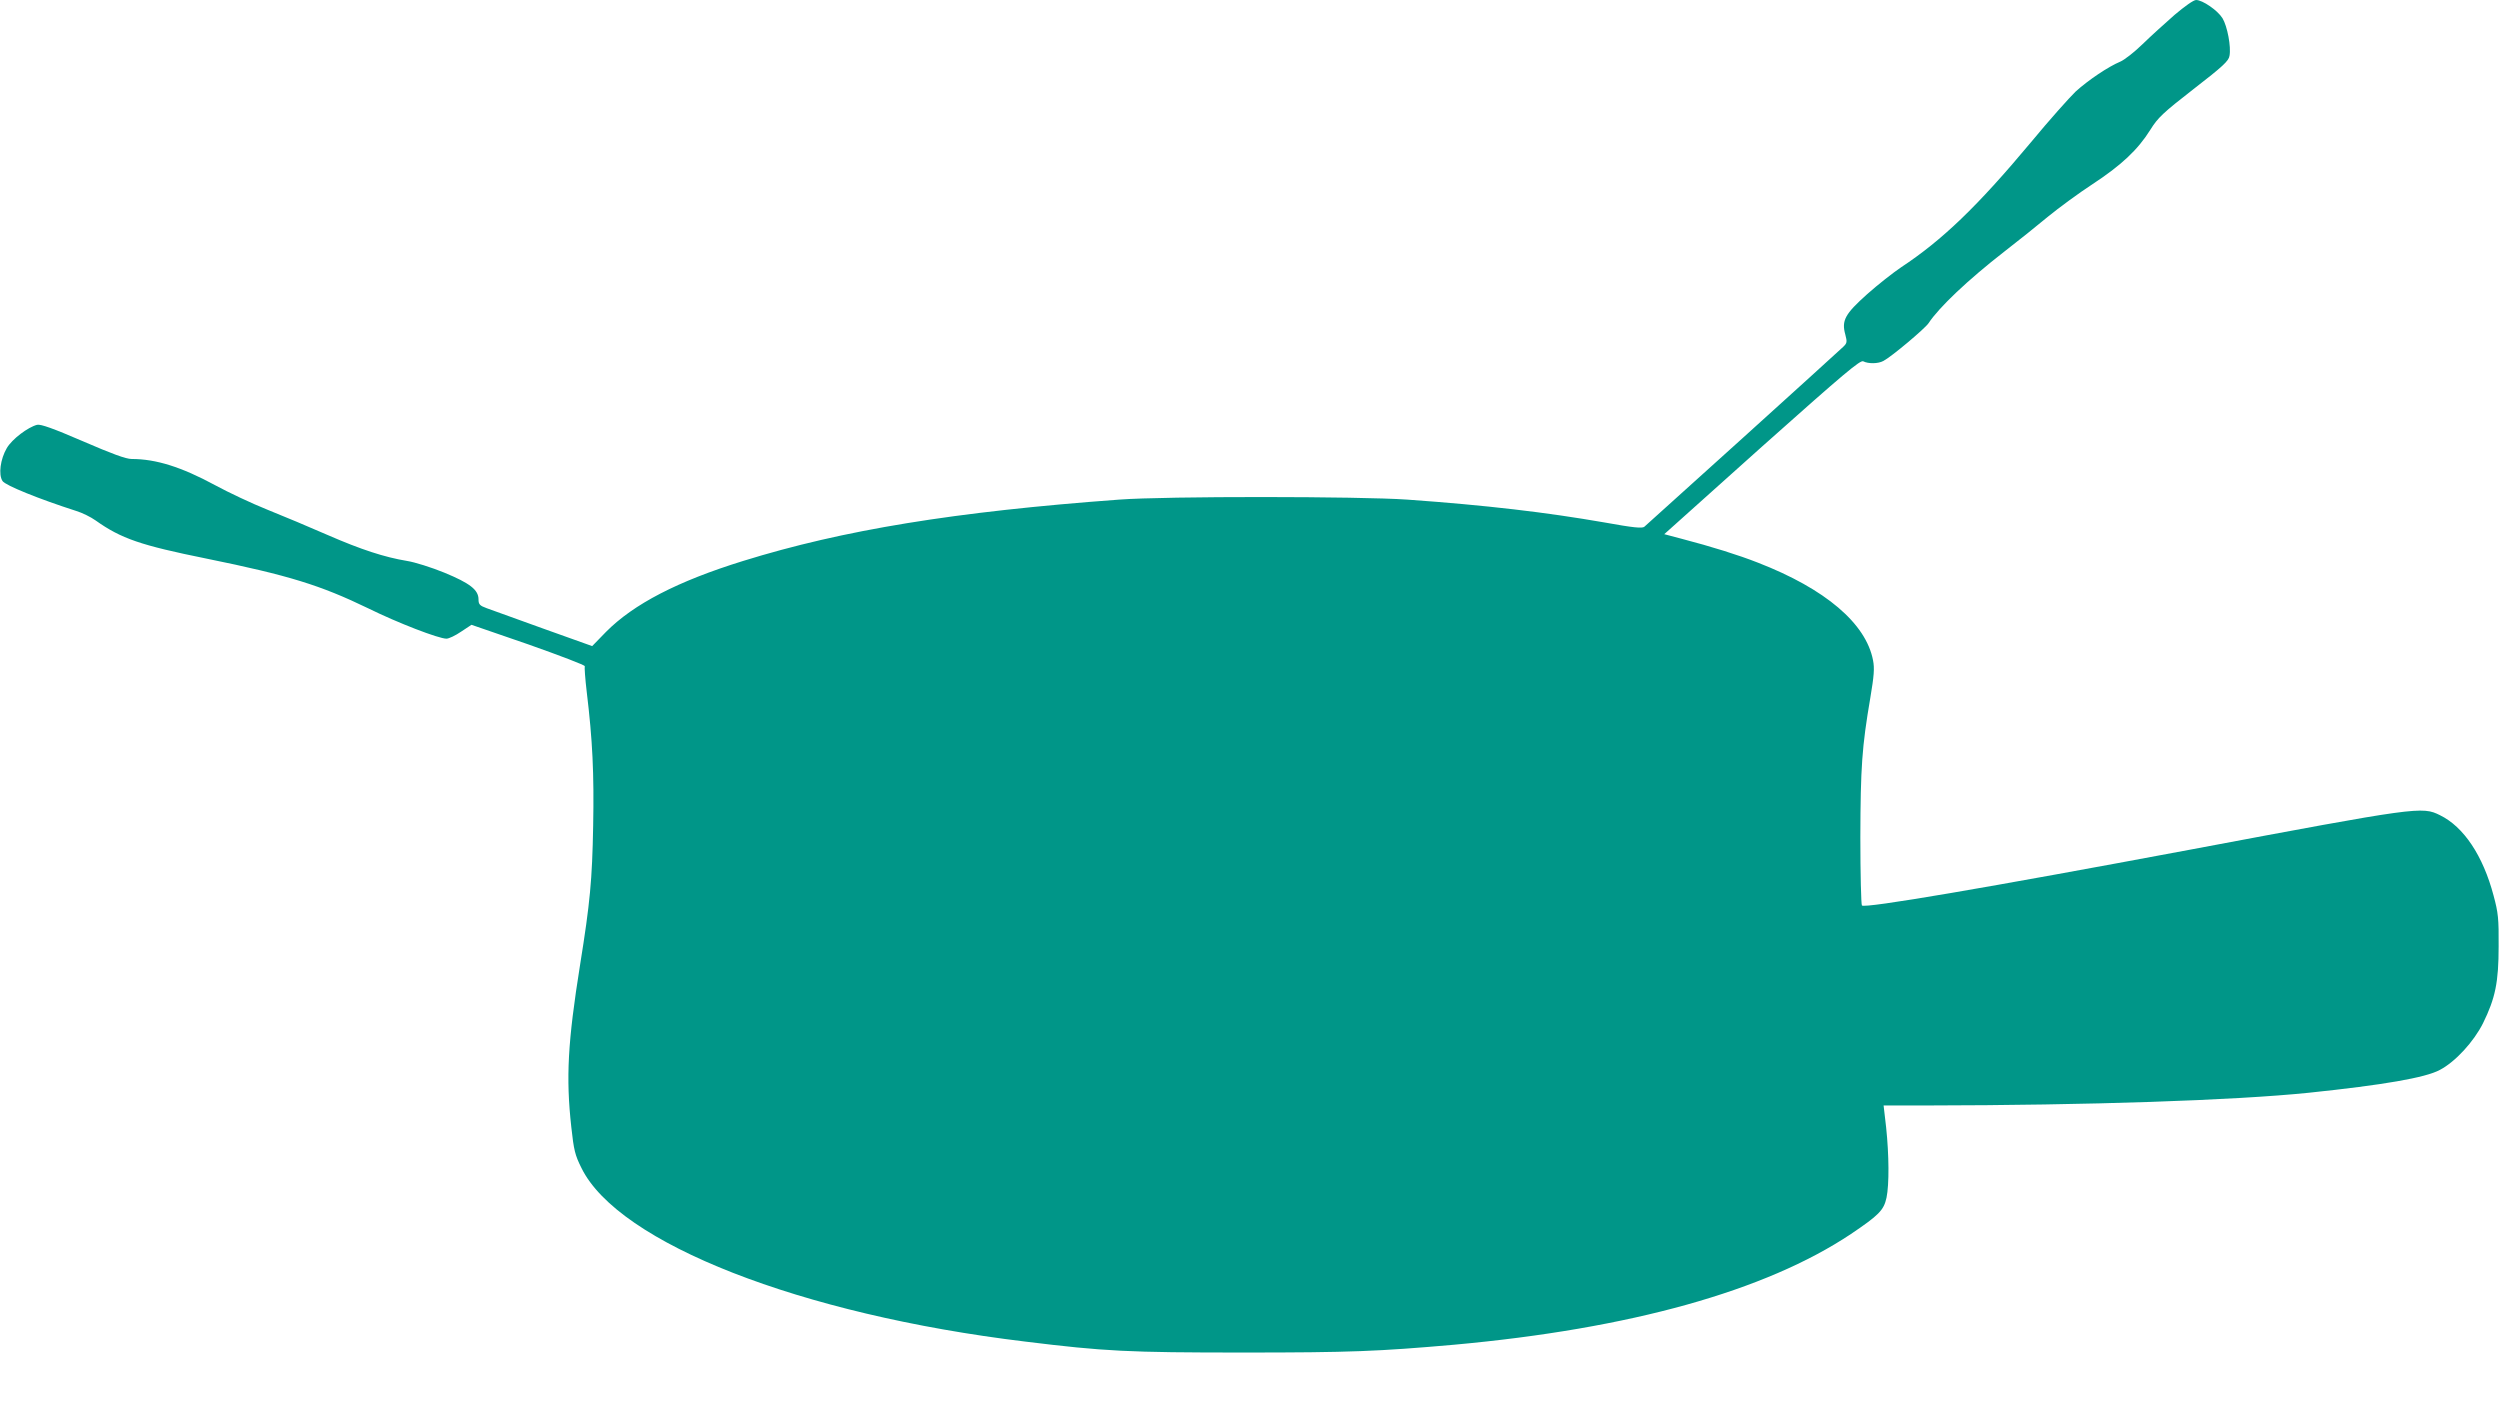 <?xml version="1.0" standalone="no"?>
<!DOCTYPE svg PUBLIC "-//W3C//DTD SVG 20010904//EN"
 "http://www.w3.org/TR/2001/REC-SVG-20010904/DTD/svg10.dtd">
<svg version="1.0" xmlns="http://www.w3.org/2000/svg"
 width="1280pt" height="729pt" viewBox="0 0 1280 729"
 preserveAspectRatio="xMidYMid meet">
<g transform="translate(0,729) scale(0.1,-0.1)"
fill="#009688" stroke="none">
<path d="M11134 7214 c-49 -43 -123 -110 -164 -150 -41 -40 -93 -81 -115 -90
-60 -25 -163 -94 -228 -153 -31 -30 -135 -146 -229 -260 -274 -328 -453 -500
-665 -640 -40 -27 -118 -88 -173 -137 -114 -102 -132 -135 -112 -207 10 -38 9
-44 -11 -63 -34 -33 -1001 -907 -1018 -921 -11 -9 -55 -5 -204 22 -299 52
-603 88 -1010 117 -242 17 -1238 18 -1475 0 -842 -62 -1412 -155 -1925 -314
-336 -104 -561 -221 -702 -363 l-71 -73 -249 89 c-136 49 -267 96 -291 105
-36 13 -42 20 -42 45 0 49 -44 83 -175 137 -66 27 -152 54 -191 60 -115 19
-235 58 -407 133 -89 39 -227 97 -307 129 -80 32 -201 89 -269 126 -172 93
-302 134 -427 134 -29 0 -100 26 -250 91 -153 66 -215 88 -234 84 -47 -12
-128 -73 -155 -119 -33 -56 -44 -136 -22 -169 14 -22 187 -92 377 -153 30 -9
75 -31 100 -49 131 -93 231 -127 567 -195 422 -86 583 -136 829 -255 150 -74
360 -155 400 -155 12 0 46 16 75 36 l53 35 293 -101 c161 -57 290 -106 287
-111 -2 -4 2 -64 10 -131 30 -249 38 -418 33 -686 -5 -277 -16 -395 -67 -712
-63 -395 -73 -576 -45 -830 13 -119 19 -144 52 -210 189 -385 1121 -750 2273
-889 406 -50 527 -56 1115 -56 550 0 692 6 1080 40 902 82 1594 275 2032 567
142 96 168 121 182 186 14 68 13 217 -2 360 l-13 112 221 0 c832 1 1572 26
1955 65 383 40 598 77 672 117 80 42 174 145 221 239 63 128 80 210 80 394 1
142 -2 171 -26 260 -54 204 -153 352 -274 411 -92 46 -112 43 -1278 -176
-1047 -196 -1667 -302 -1682 -286 -4 4 -8 161 -8 349 1 359 8 462 51 714 19
113 22 151 14 192 -36 189 -244 366 -589 500 -99 39 -236 82 -393 123 l-87 23
500 448 c424 378 504 445 519 437 25 -13 76 -13 103 2 41 21 213 166 231 193
54 82 202 222 387 366 70 54 171 135 225 180 55 45 157 120 229 167 145 95
231 175 295 278 38 61 64 86 221 208 150 116 180 144 184 170 9 46 -11 152
-36 193 -25 40 -102 93 -135 93 -13 0 -58 -32 -110 -76z"/>
</g>
</svg>
